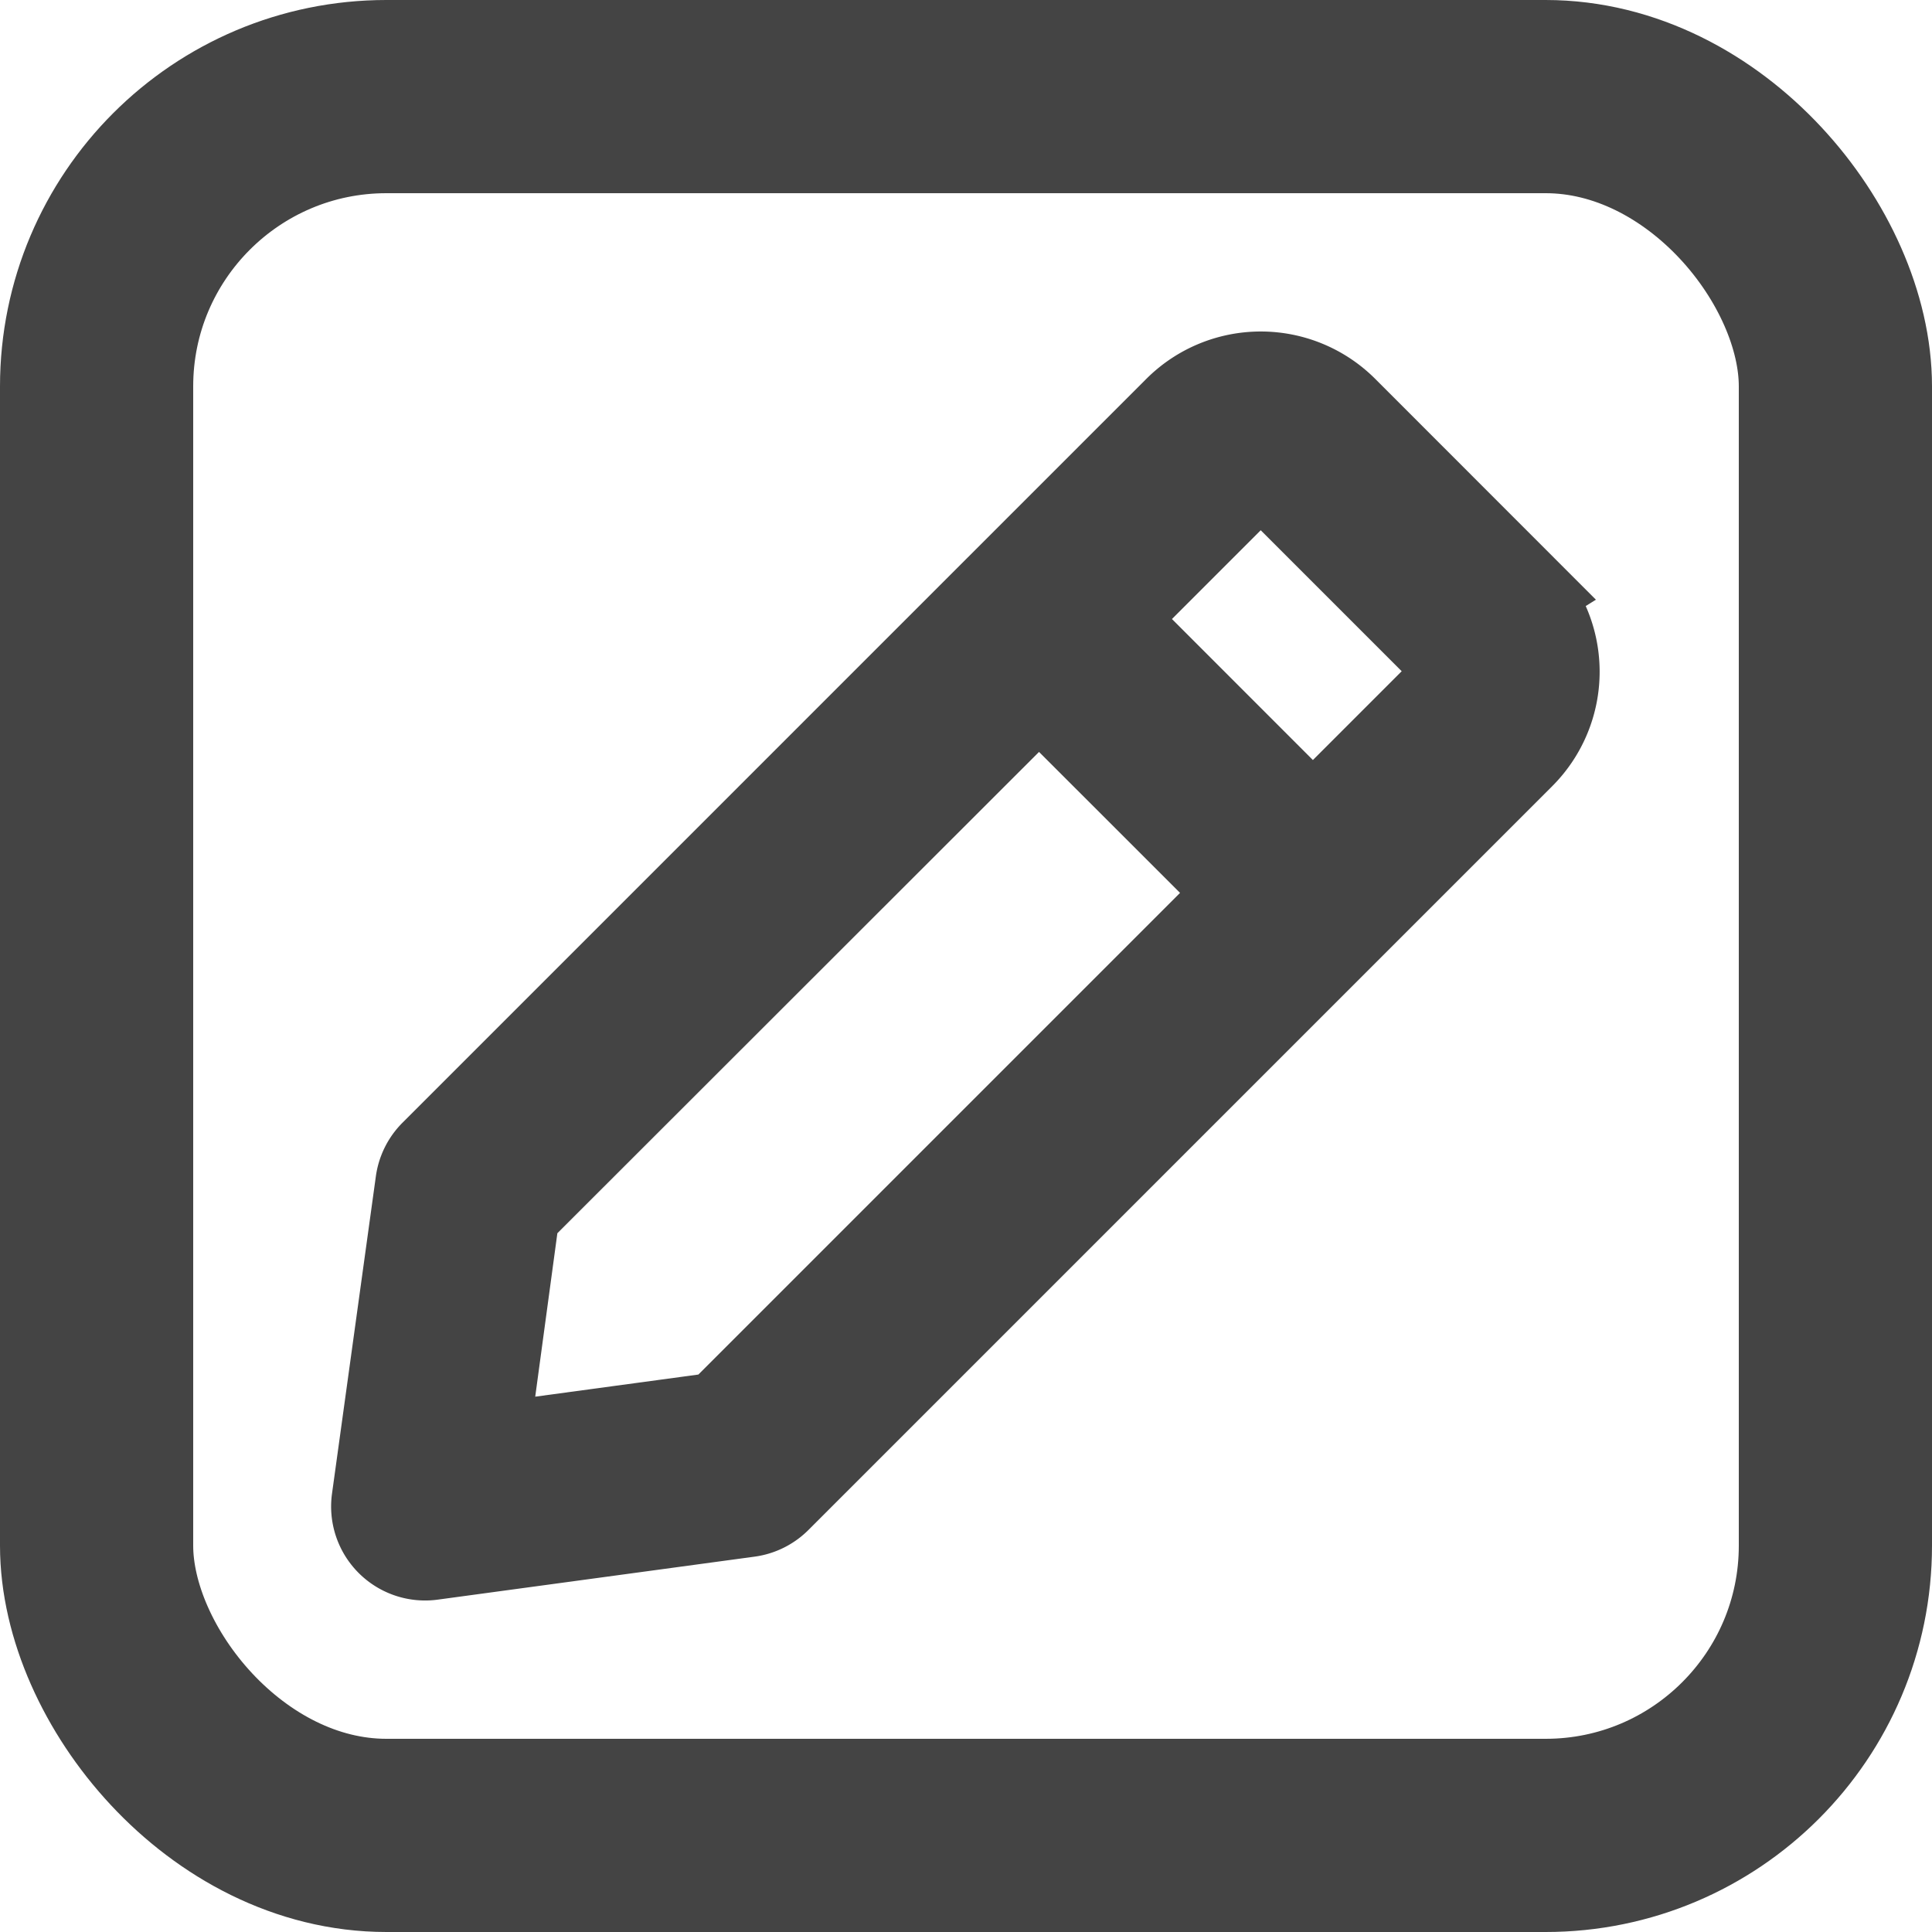 <svg xmlns="http://www.w3.org/2000/svg" viewBox="0 0 20 20"><defs><style>.a,.b{fill:none;stroke:#444;}.b{stroke-width:2px;}</style></defs><g transform="translate(-20 -648)"><g transform="translate(23.932 651.932)"><path class="a" d="M11.791,2.185,9.951.344a1.176,1.176,0,0,0-1.663,0l-7.7,7.7a.473.473,0,0,0-.134.271L0,11.6a.473.473,0,0,0,.532.532l3.28-.445a.473.473,0,0,0,.271-.134l7.7-7.7a1.176,1.176,0,0,0,0-1.663ZM3.532,10.77l-2.507.34L1.365,8.6,6.824,3.145,8.991,5.311Zm7.591-7.591L9.659,4.643,7.493,2.476,8.956,1.013a.231.231,0,0,1,.326,0l1.84,1.84a.231.231,0,0,1,0,.326Z" transform="translate(0)"/></g><rect class="b" width="18" height="18" rx="3" transform="translate(21 649)"/></g></svg>